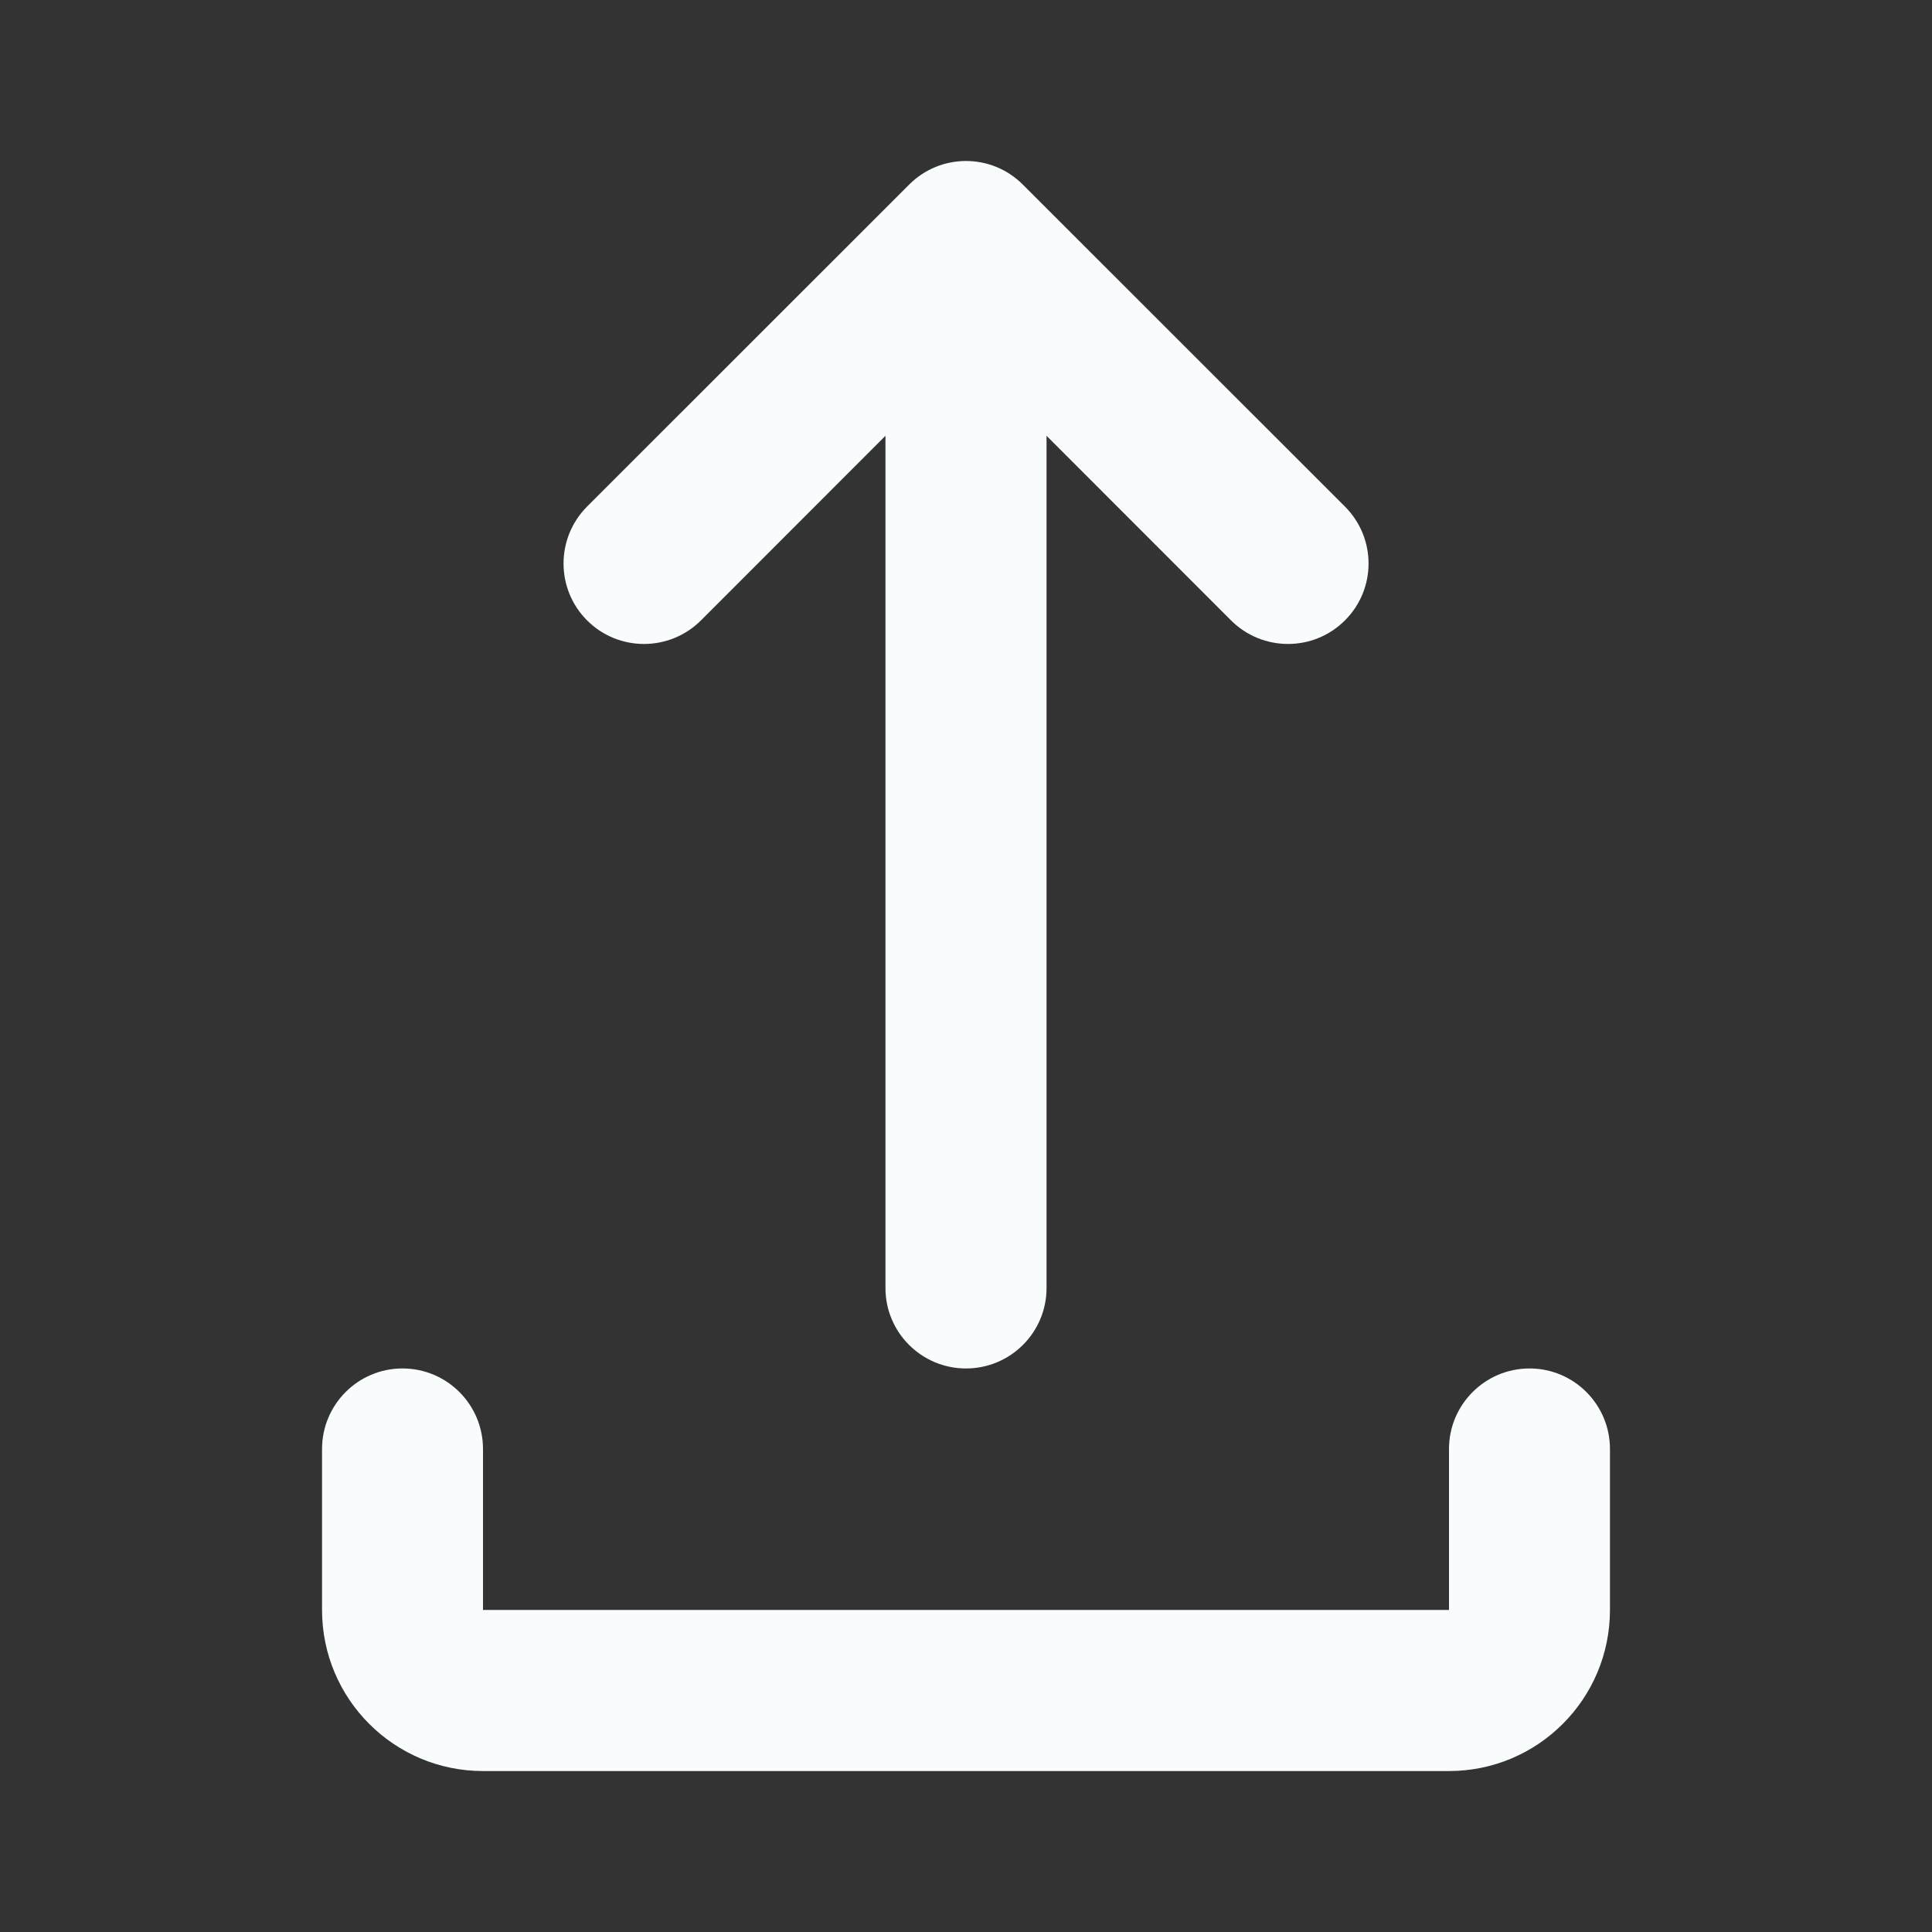 <svg width="16" height="16" viewBox="0 0 16 16" fill="none" xmlns="http://www.w3.org/2000/svg">
<rect x="0" y="0" width="16" height="16" fill="#333333" stroke="none"/>
<path d="M3.333 11.333C3.702 11.333 4 11.632 4 12V13.333H12V12C12 11.632 12.299 11.333 12.667 11.333C13.035 11.333 13.333 11.632 13.333 12V13.333C13.333 14.07 12.736 14.667 12 14.667H4C3.264 14.667 2.667 14.07 2.667 13.333V12C2.667 11.632 2.965 11.333 3.333 11.333Z" fill="#F8FCFD"/>
<path d="M8 11.333C7.632 11.333 7.333 11.035 7.333 10.667L7.333 3.609L5.805 5.138C5.544 5.398 5.122 5.398 4.862 5.138C4.602 4.878 4.602 4.456 4.862 4.195L7.529 1.529C7.789 1.268 8.211 1.268 8.471 1.529L11.138 4.195C11.399 4.456 11.399 4.878 11.138 5.138C10.878 5.398 10.456 5.398 10.195 5.138L8.667 3.609L8.667 10.667C8.667 11.035 8.368 11.333 8 11.333Z" fill="#F8FCFD"/>
</svg>
